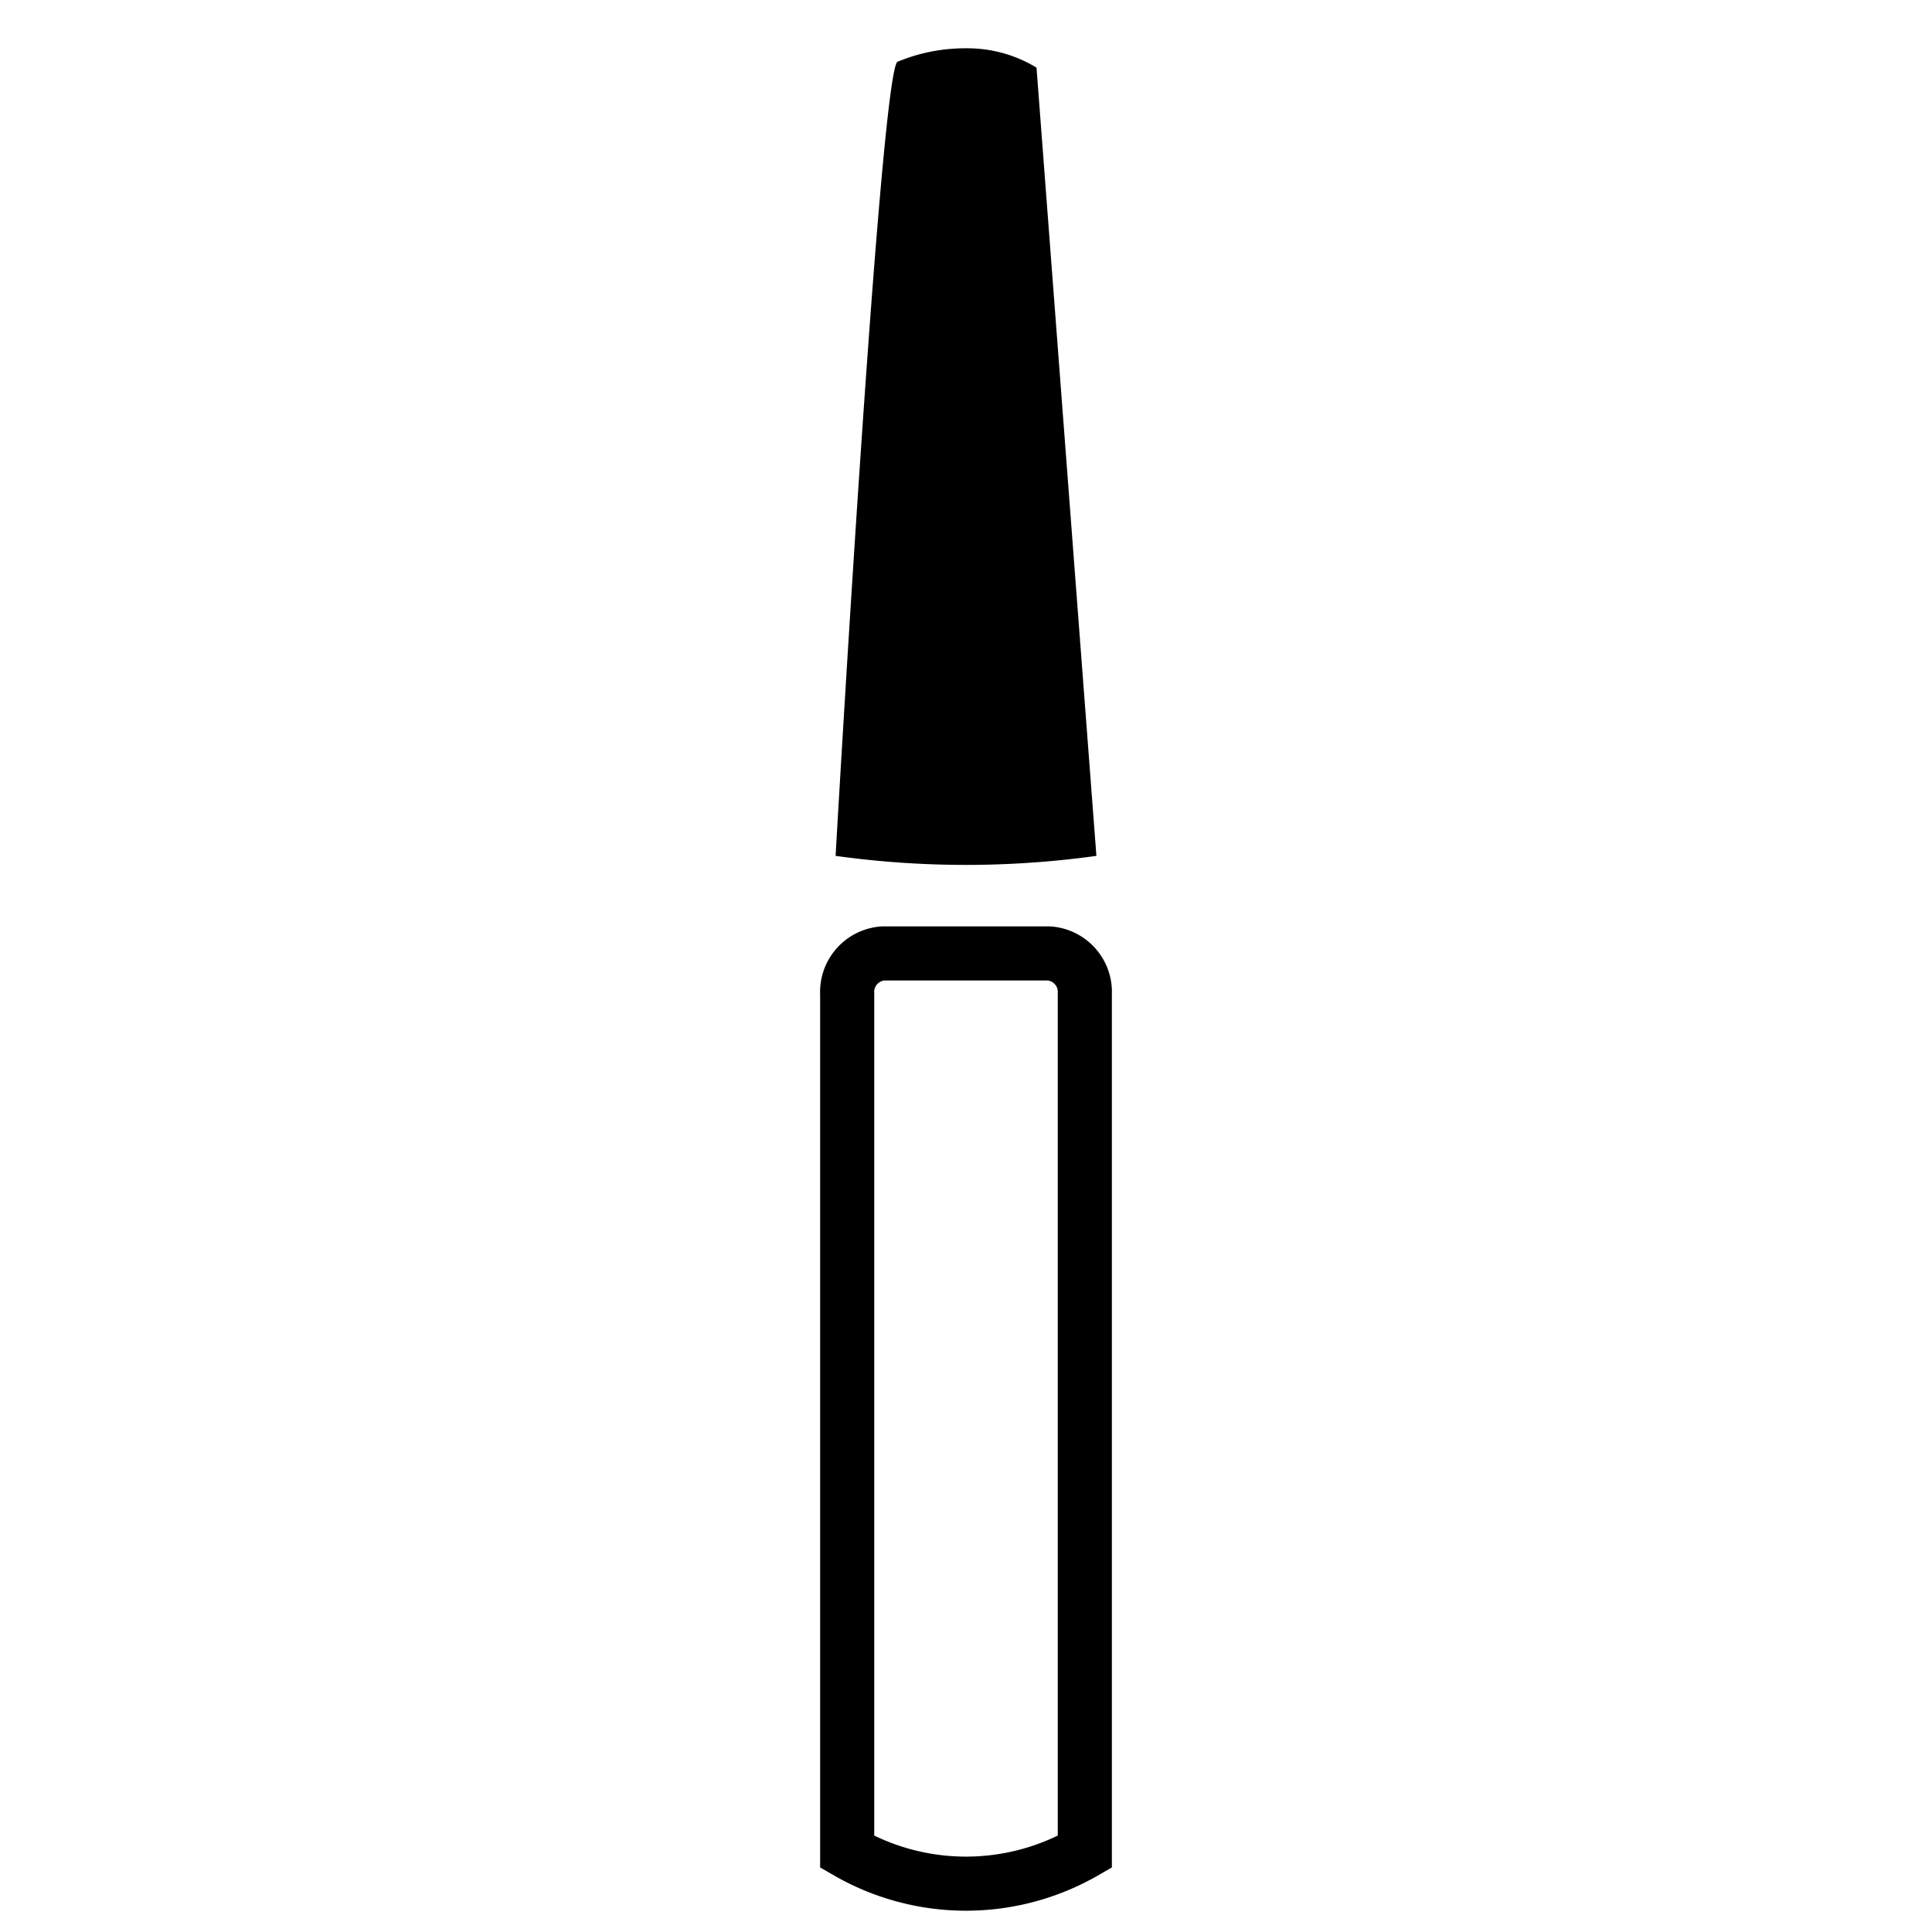 <svg id="Layer_3" data-name="Layer 3" xmlns="http://www.w3.org/2000/svg" width="20" height="20" viewBox="0 0 20 20">
  <g>
    <path d="M10,.5a1.82,1.82,0,0,0-.71.14c-.18.13-.64,8.22-.64,8.22a9.8,9.8,0,0,0,2.7,0L10.73.7A1.38,1.38,0,0,0,10,.5Z"/>
    <path d="M11.23,19.17a2.46,2.46,0,0,1-2.46,0V10.29a.4.4,0,0,1,.37-.42h1.72a.4.4,0,0,1,.37.42Z" fill="none" stroke="#000" stroke-miterlimit="10" stroke-width="0.56"/>
  </g>
</svg>
